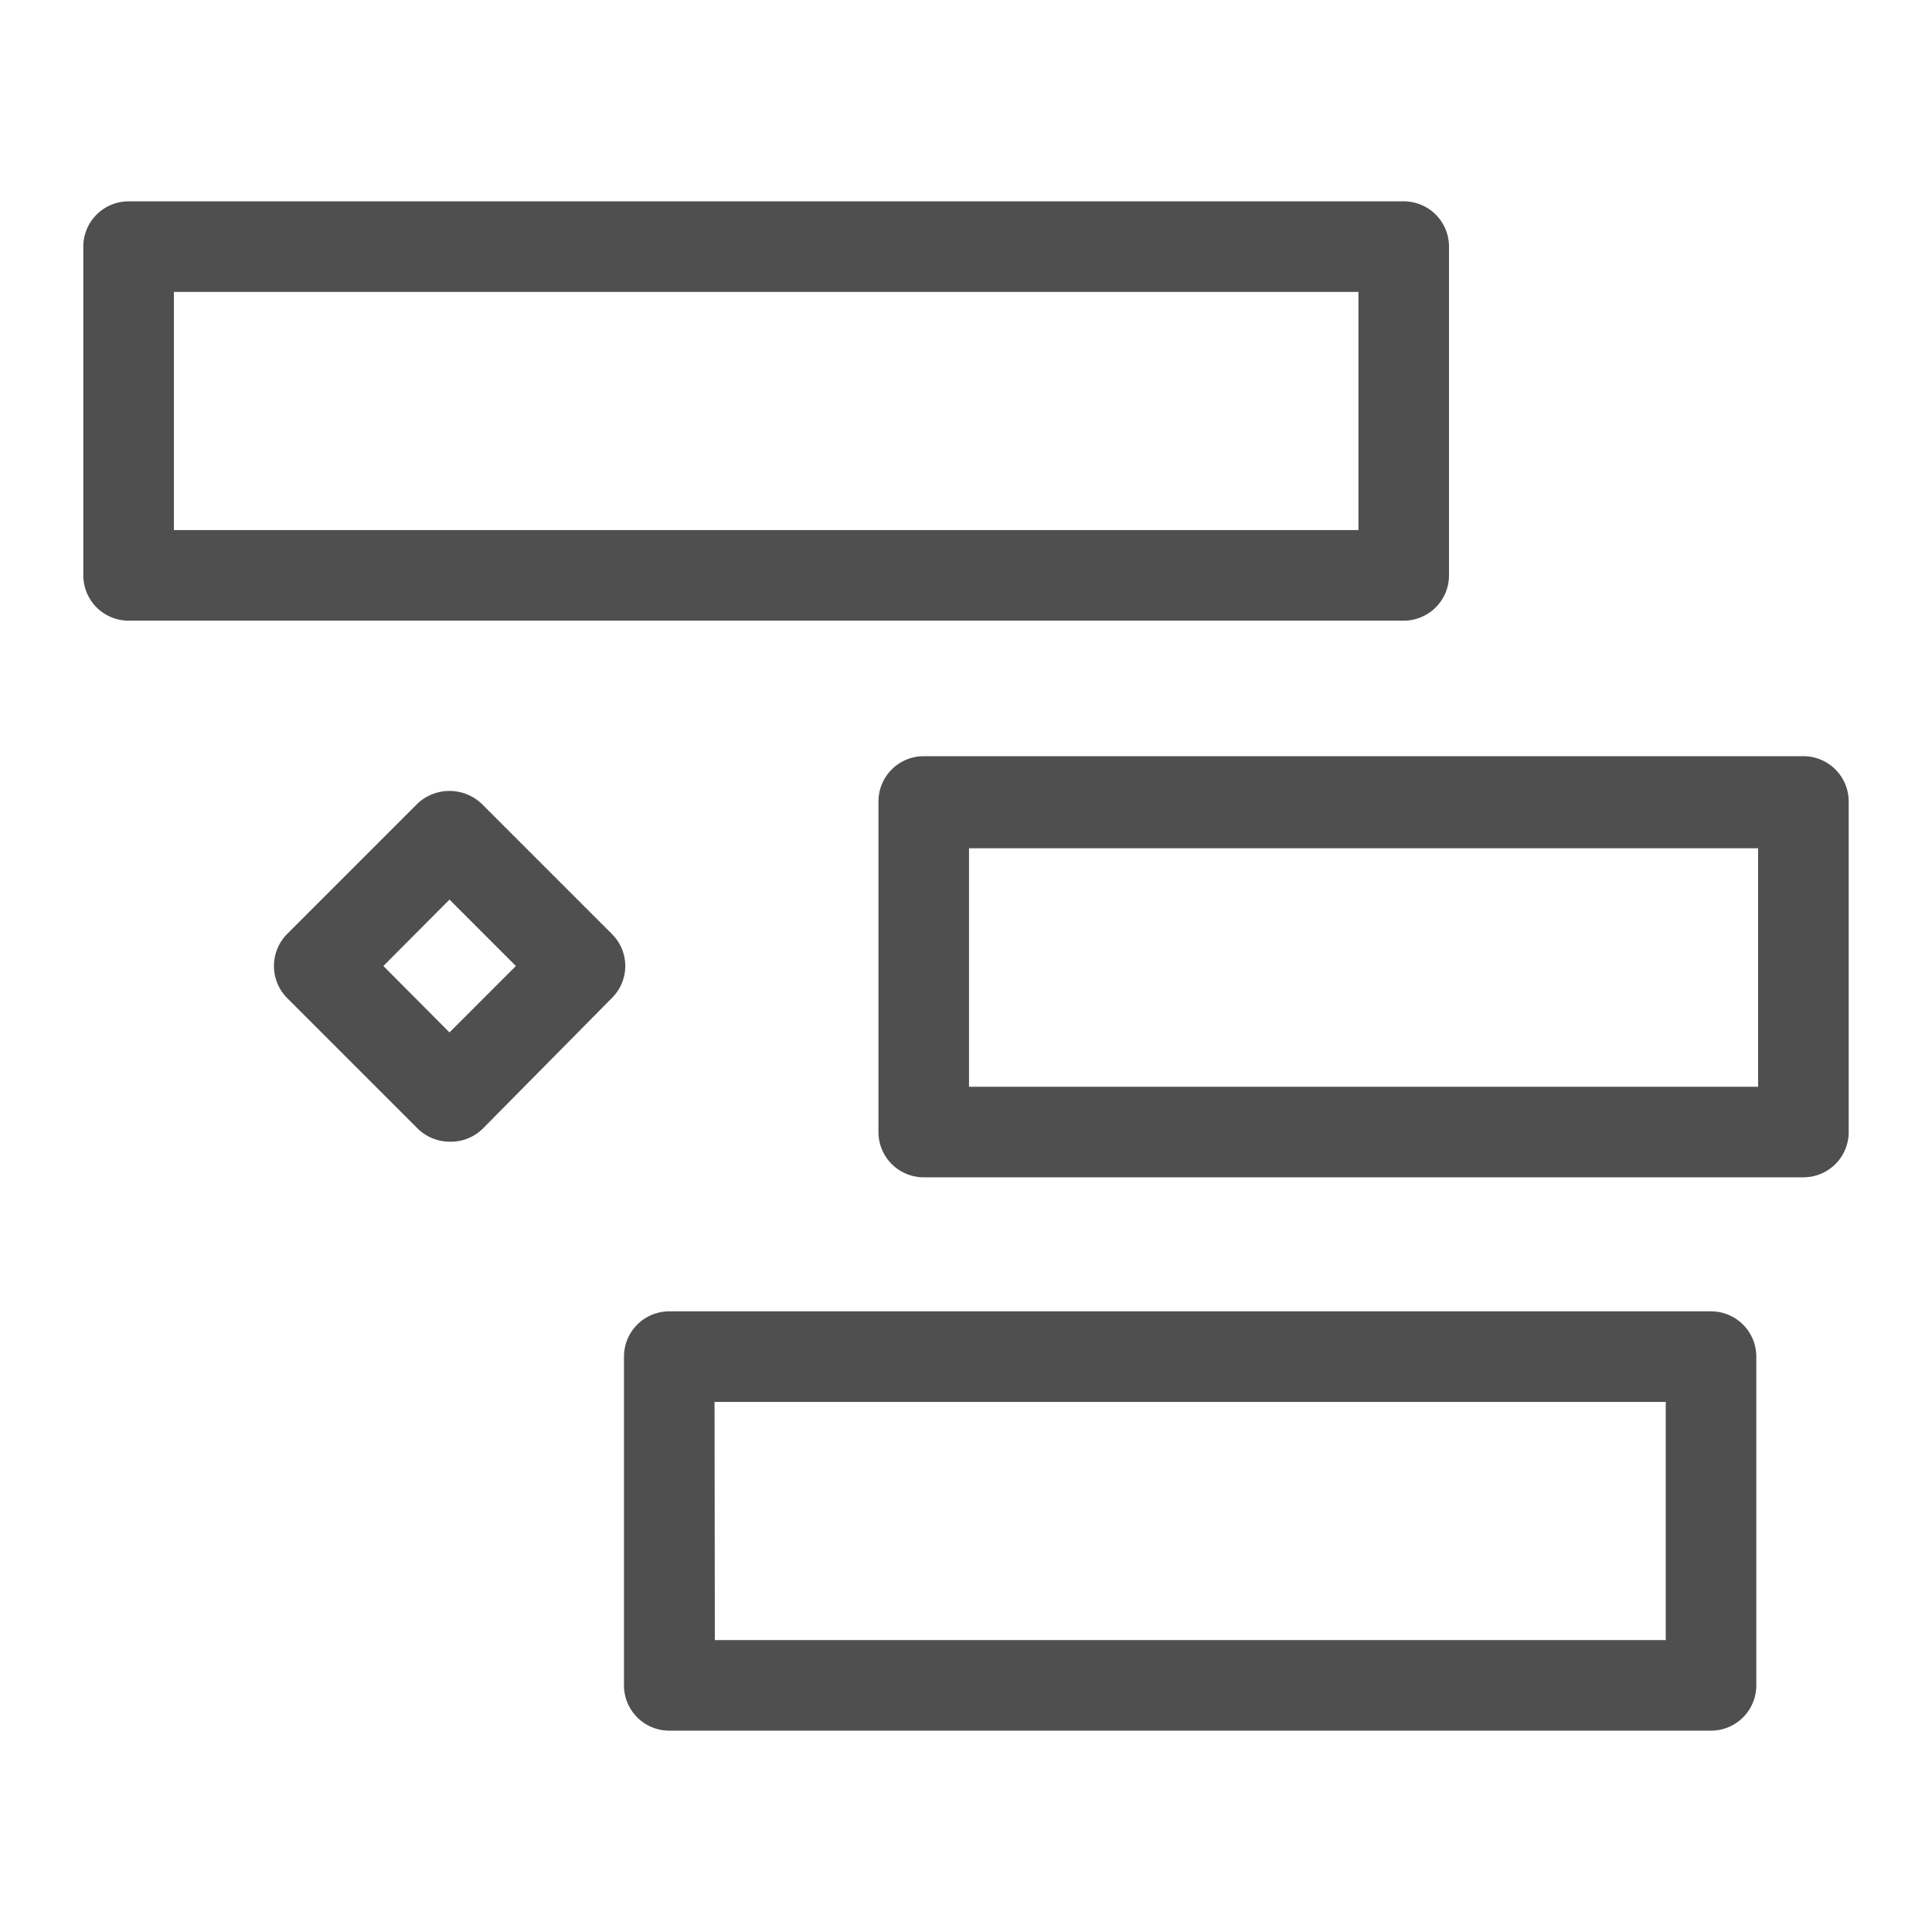 <svg xmlns="http://www.w3.org/2000/svg" viewBox="0 0 64 64"><g id="gantt"><path d="M46.47,20.56H4.26a1.5,1.5,0,0,1-1.5-1.5V8.17a1.5,1.5,0,0,1,1.5-1.5H46.47A1.5,1.5,0,0,1,48,8.17V19.06A1.5,1.5,0,0,1,46.47,20.56Zm-40.71-3H45V9.67H5.76Z" style="fill:#4f4f4f"/><path d="M59.74,39H30.6a1.5,1.5,0,0,1-1.5-1.5V26.55a1.5,1.5,0,0,1,1.5-1.5H59.74a1.5,1.5,0,0,1,1.5,1.5v10.9A1.5,1.5,0,0,1,59.74,39ZM32.1,36H58.24v-7.9H32.1Z" style="fill:#4f4f4f"/><path d="M56.68,57.33H22.17a1.5,1.5,0,0,1-1.5-1.5V44.94a1.5,1.5,0,0,1,1.5-1.5H56.68a1.5,1.5,0,0,1,1.5,1.5V55.83A1.5,1.5,0,0,1,56.68,57.33Zm-33-3H55.18V46.44H23.67Z" style="fill:#4f4f4f"/><path d="M14.89,37.82a1.52,1.52,0,0,1-1.06-.44L9.51,33.06a1.51,1.51,0,0,1,0-2.12l4.32-4.32a1.55,1.55,0,0,1,2.12,0l4.32,4.32a1.49,1.49,0,0,1,0,2.12L16,37.38A1.5,1.5,0,0,1,14.89,37.82ZM12.7,32l2.19,2.2,2.2-2.2-2.2-2.2Z" style="fill:#4f4f4f"/></g></svg>